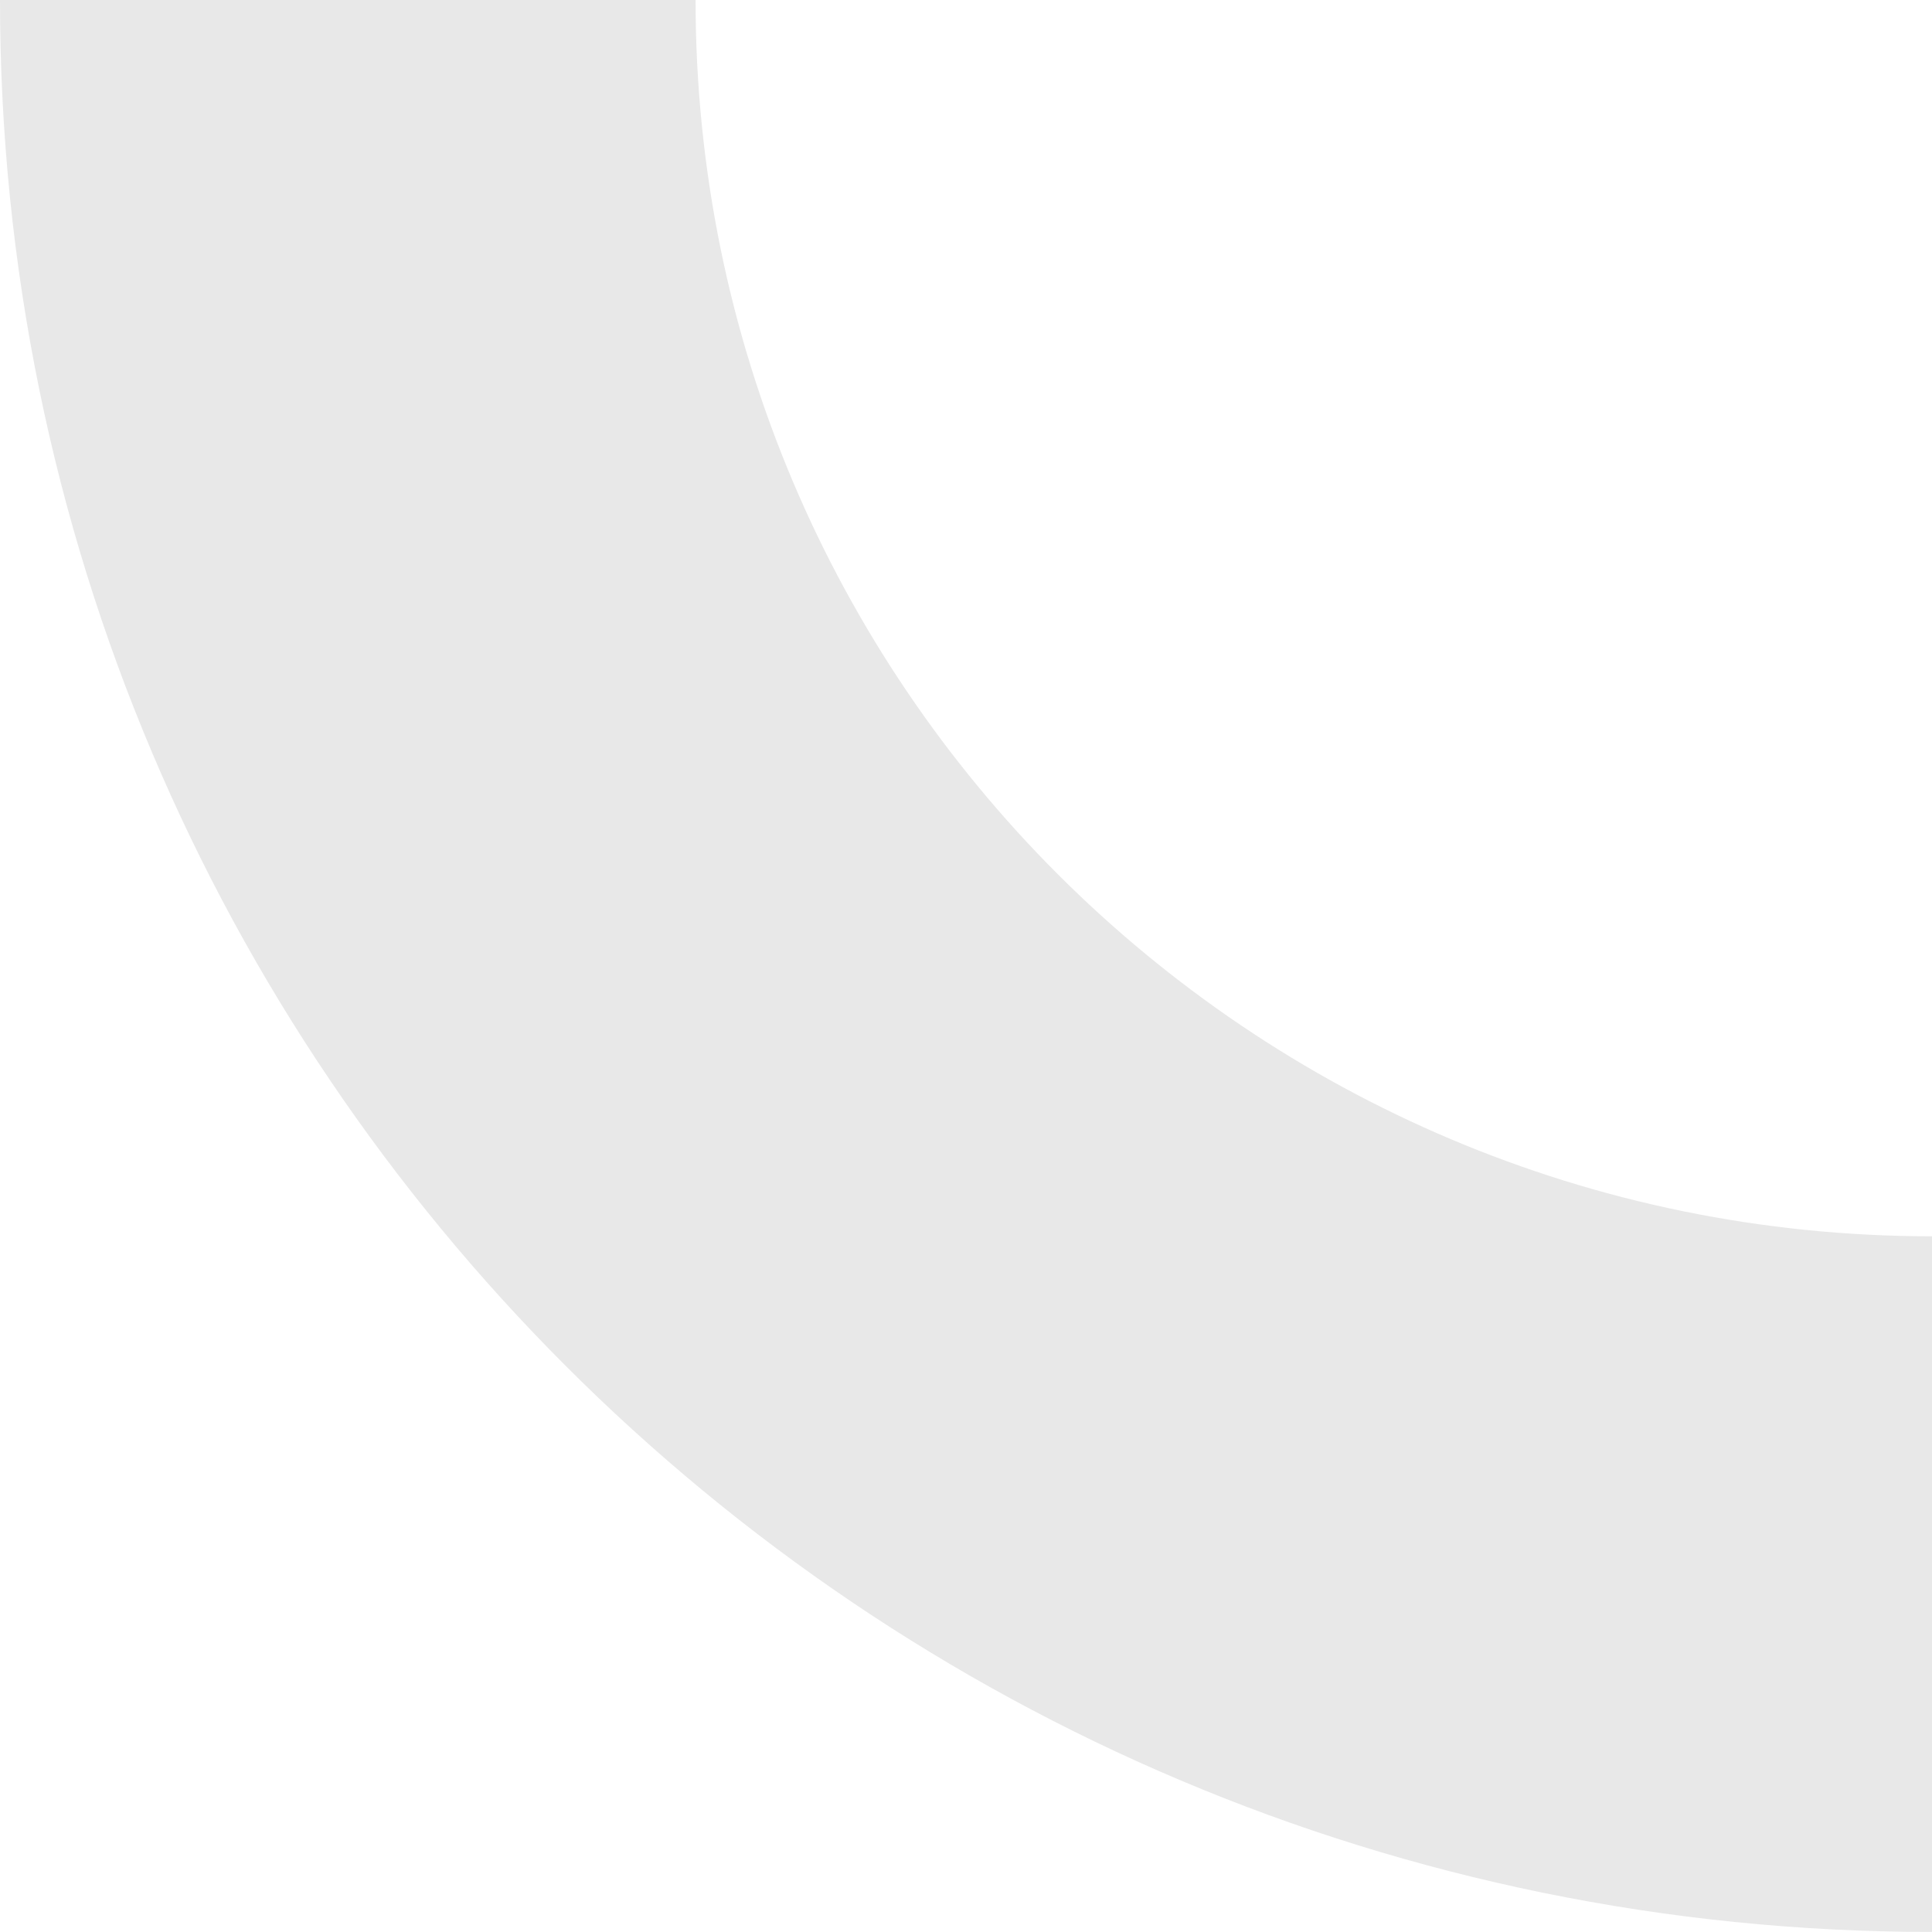 <svg xmlns="http://www.w3.org/2000/svg" viewBox="0 0 893.458 893.435">
  <path id="Path_179" data-name="Path 179" d="M893.434,0C400.034,0,0,400.027,0,893.458H321.707c0-315.739,255.966-571.789,571.728-571.789Z" transform="translate(0 893.434) rotate(-90)" opacity="0.09"/>
</svg>
